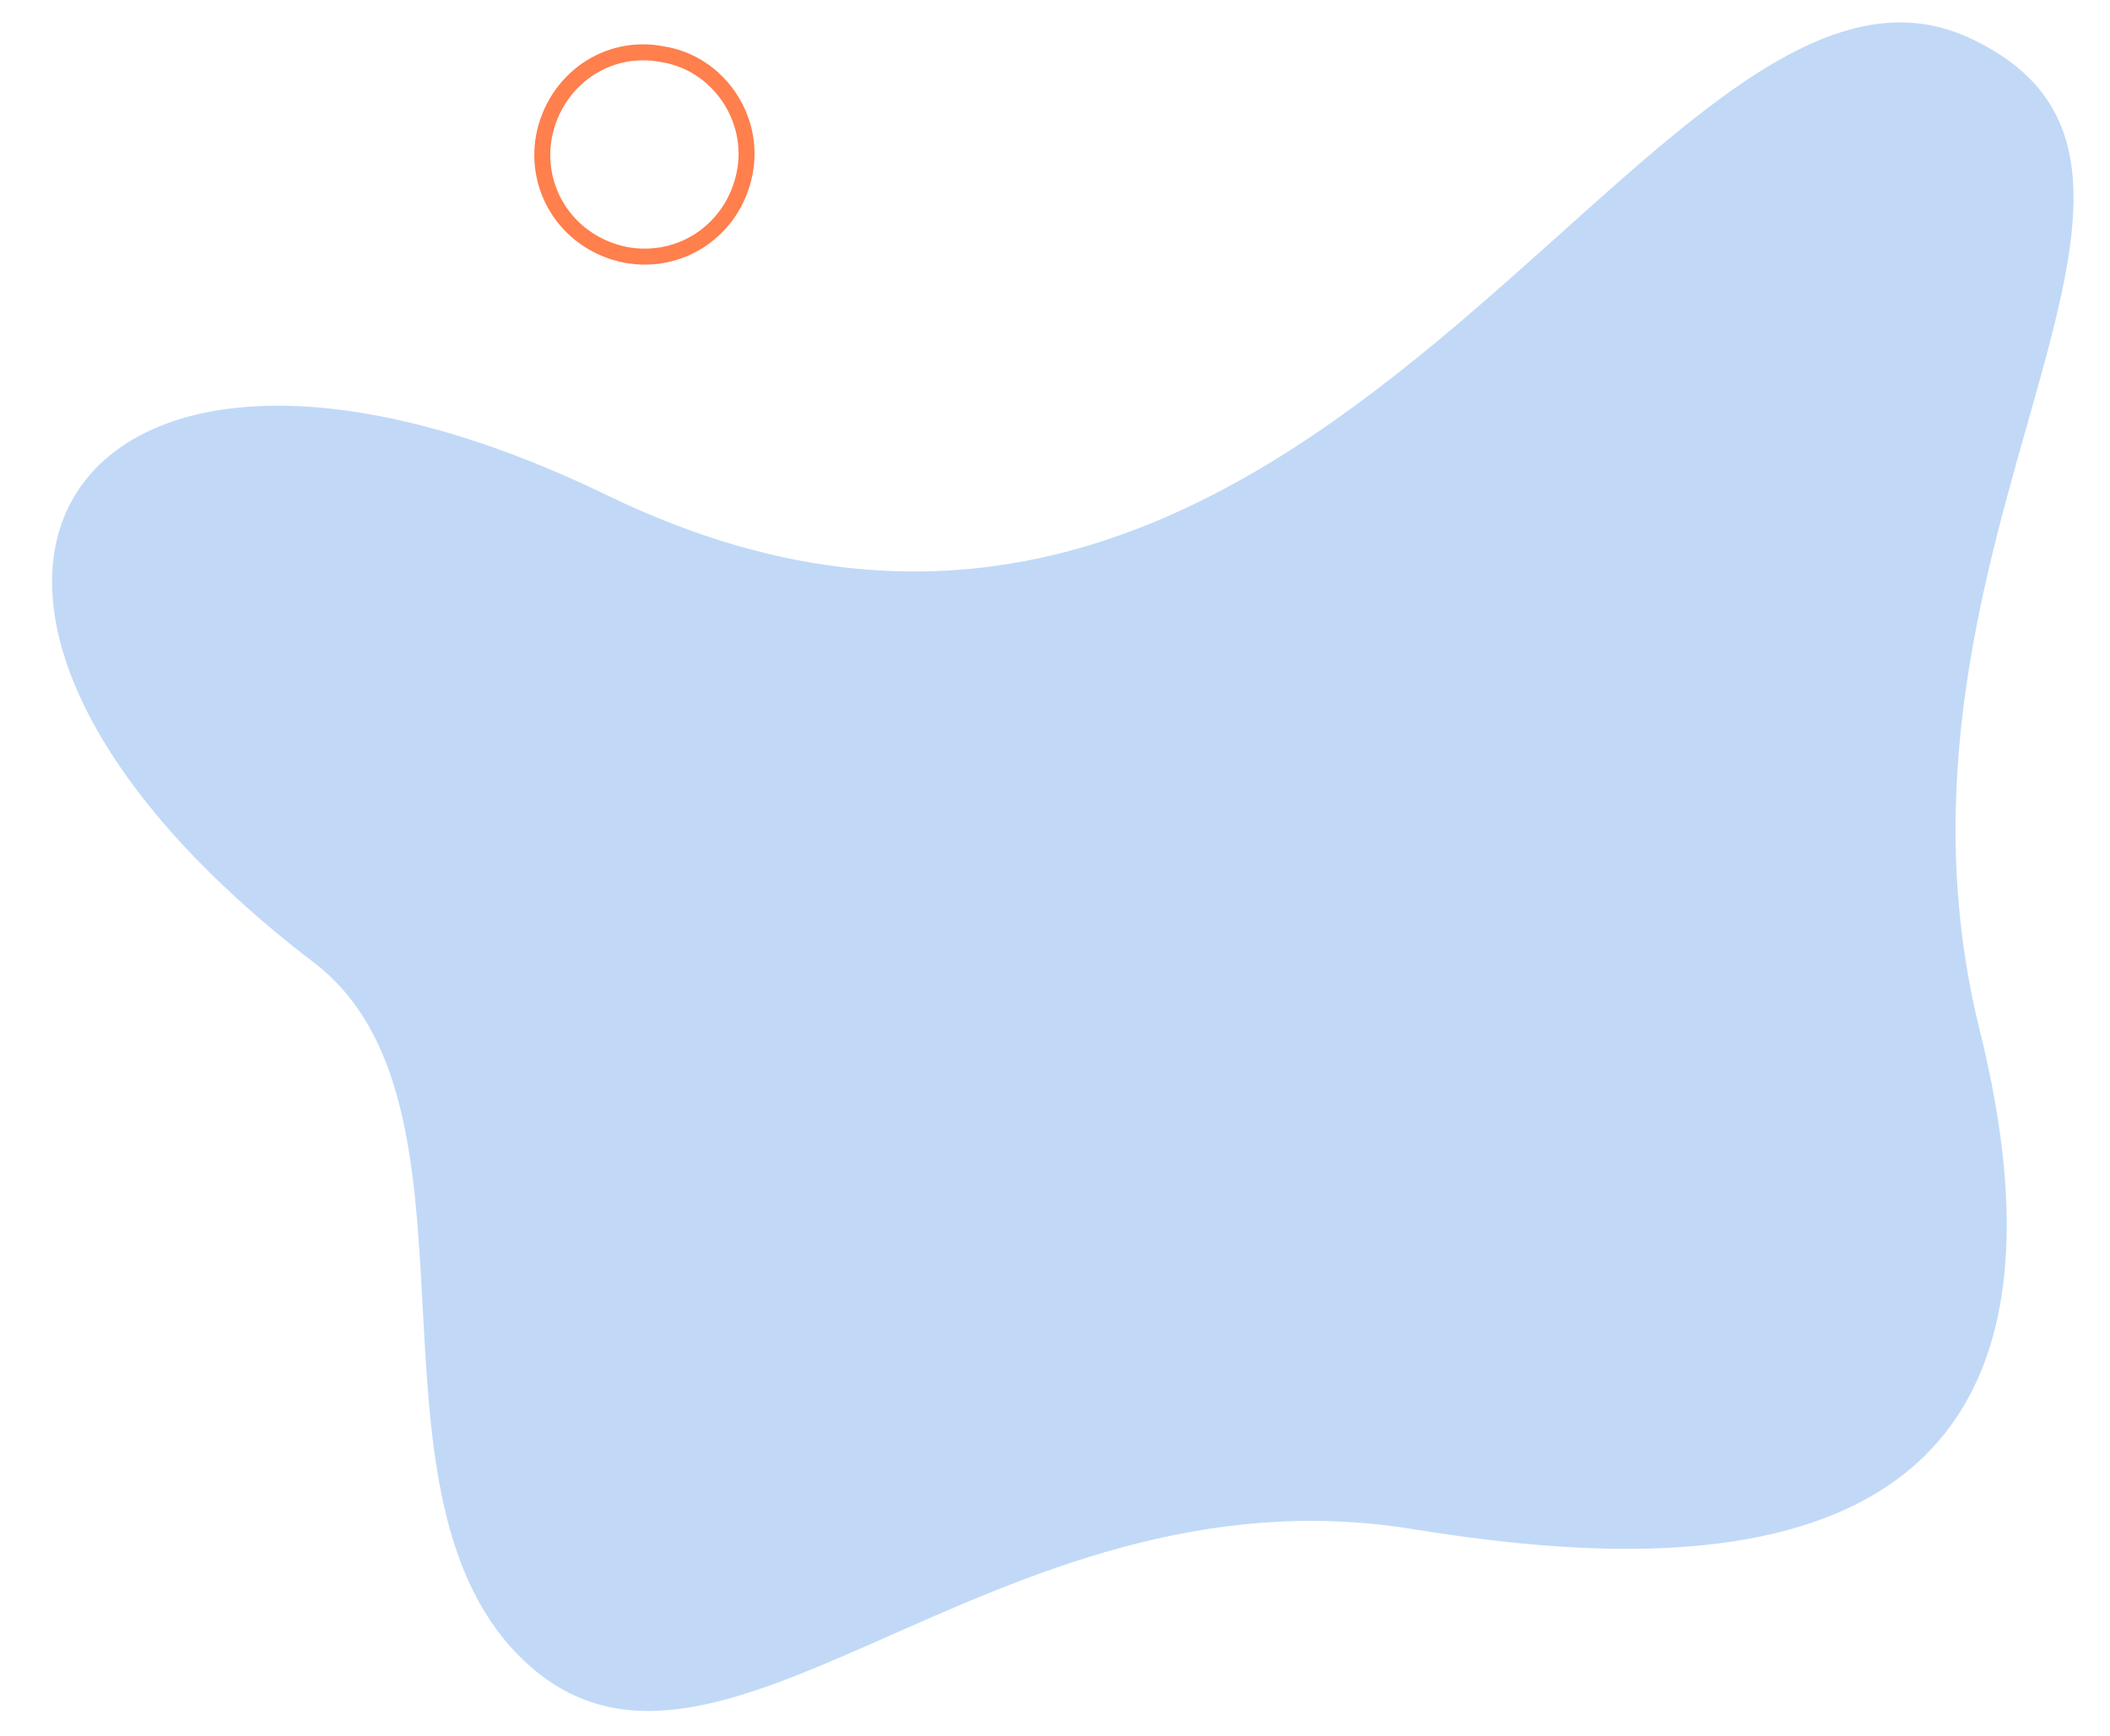<?xml version="1.0" encoding="UTF-8"?> <!-- Generator: Adobe Illustrator 24.0.3, SVG Export Plug-In . SVG Version: 6.00 Build 0) --> <svg xmlns="http://www.w3.org/2000/svg" xmlns:xlink="http://www.w3.org/1999/xlink" id="Слой_1" x="0px" y="0px" viewBox="0 0 264.1 217.3" style="enable-background:new 0 0 264.1 217.3;" xml:space="preserve"> <style type="text/css"> .st0{opacity:0.4;} .st1{fill:#659FEB;} .st2{fill:none;stroke:#FF7F4D;stroke-width:2;stroke-miterlimit:10;} </style> <g class="st0"> <path class="st1" d="M246.4,4.7C206.9-13.4,165.2,105.2,76,62C8.3,29.2-21.1,74.3,39.3,120.5c22.9,17.5,4.7,65.3,25.5,86.6 c24.3,24.8,59-24.3,112-15.7c33.9,5.5,88.5,8,71-62.4C232.5,67.3,281.9,21,246.4,4.7z"></path> </g> <path class="st2" d="M93.2,21.7c-1.4,7-7.9,11.5-14.9,10.2c-7-1.4-11.5-7.9-10.2-14.9C69.5,10,76,5.4,83,6.8 C89.8,7.9,94.6,14.7,93.2,21.7z"></path> </svg> 